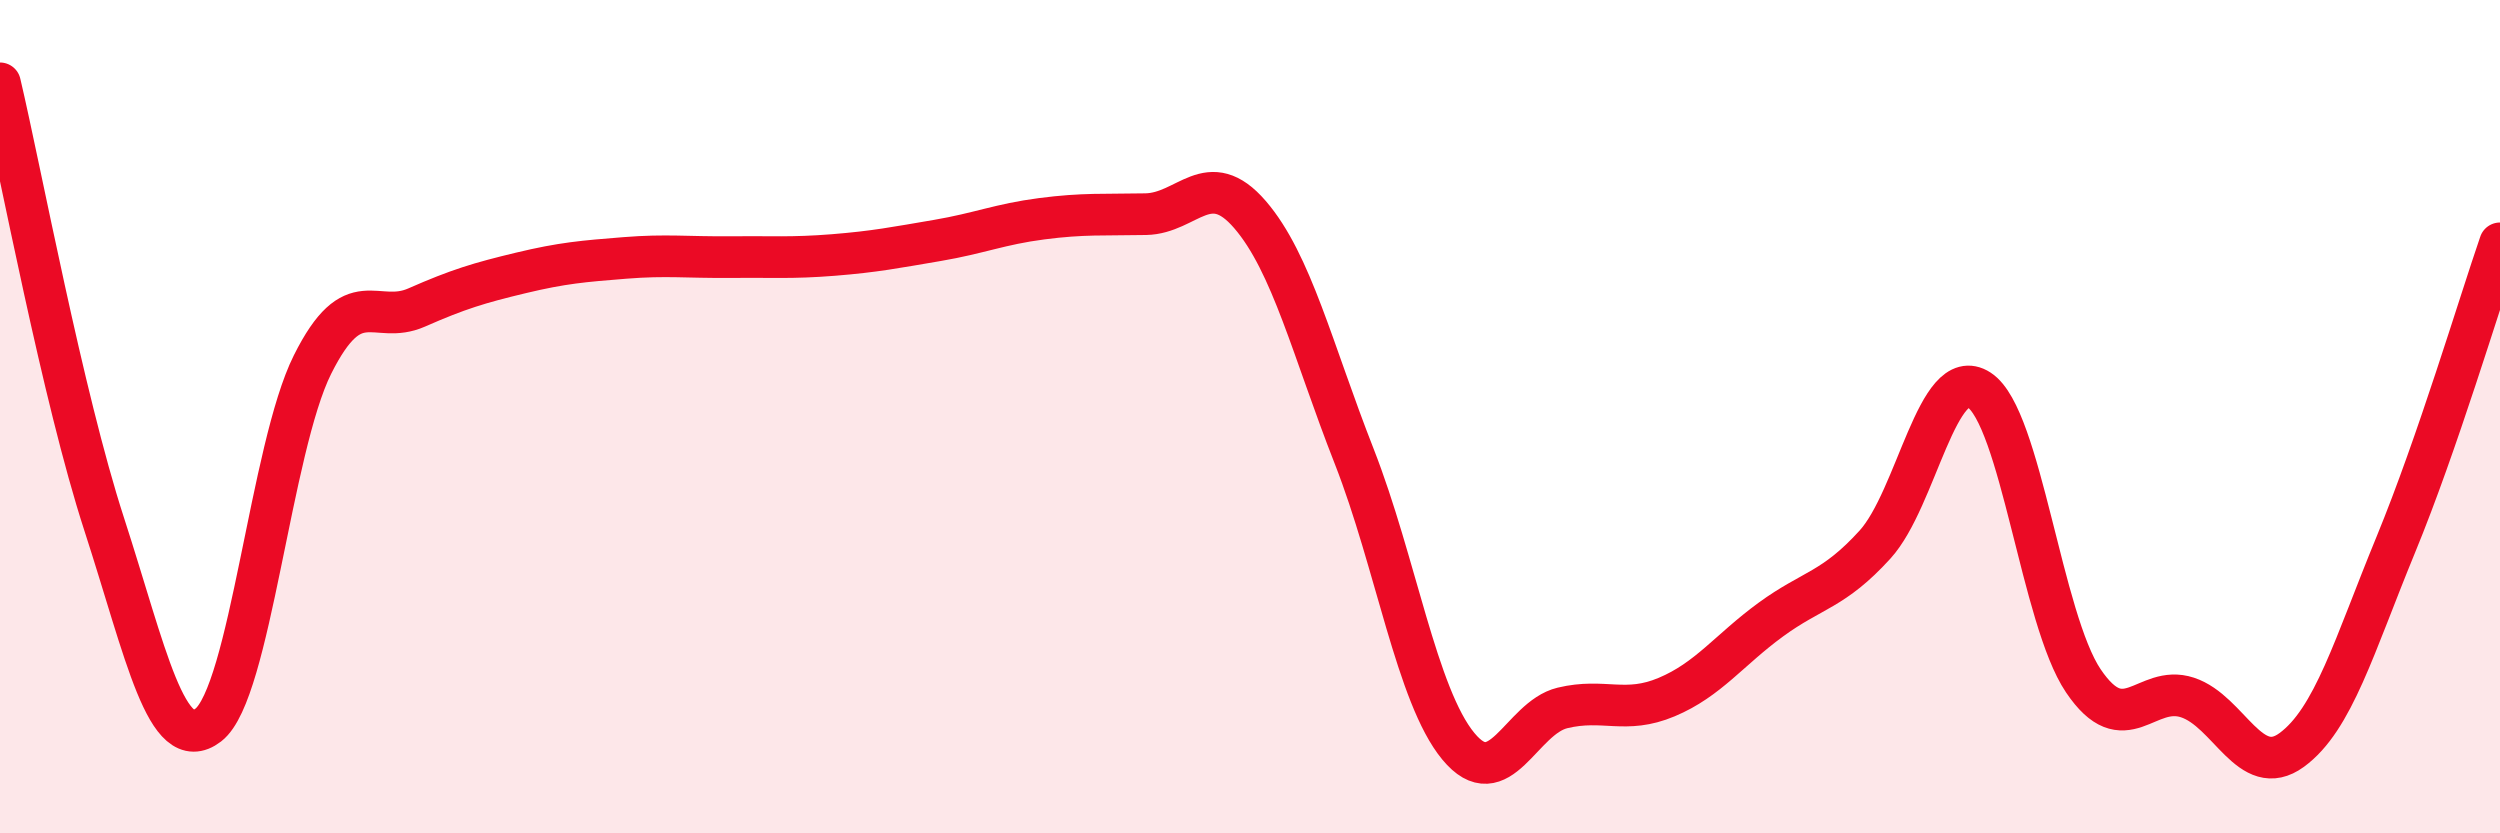 
    <svg width="60" height="20" viewBox="0 0 60 20" xmlns="http://www.w3.org/2000/svg">
      <path
        d="M 0,2 C 0.5,4.12 1.5,9.5 2.5,12.58 C 3.5,15.66 4,18.17 5,17.4 C 6,16.63 6.5,10.75 7.5,8.75 C 8.5,6.75 9,7.82 10,7.38 C 11,6.94 11.5,6.79 12.5,6.55 C 13.5,6.31 14,6.27 15,6.19 C 16,6.11 16.5,6.18 17.5,6.17 C 18.5,6.16 19,6.2 20,6.12 C 21,6.04 21.5,5.94 22.5,5.77 C 23.5,5.6 24,5.38 25,5.25 C 26,5.12 26.5,5.16 27.5,5.14 C 28.5,5.12 29,3.99 30,5.15 C 31,6.31 31.5,8.4 32.5,10.95 C 33.5,13.5 34,16.7 35,17.91 C 36,19.12 36.5,17.23 37.5,16.99 C 38.5,16.75 39,17.15 40,16.73 C 41,16.31 41.5,15.6 42.5,14.87 C 43.5,14.14 44,14.17 45,13.07 C 46,11.97 46.5,8.71 47.5,9.36 C 48.5,10.01 49,14.86 50,16.34 C 51,17.82 51.5,16.41 52.5,16.74 C 53.5,17.07 54,18.73 55,18 C 56,17.27 56.5,15.5 57.5,13.07 C 58.5,10.64 59.5,7.29 60,5.84L60 20L0 20Z"
        fill="#EB0A25"
        opacity="0.1"
        stroke-linecap="round"
        stroke-linejoin="round"
      />
      <path
        d="M 0,2 C 0.5,4.12 1.5,9.5 2.5,12.58 C 3.5,15.66 4,18.17 5,17.4 C 6,16.63 6.5,10.75 7.5,8.75 C 8.5,6.75 9,7.82 10,7.38 C 11,6.94 11.5,6.79 12.5,6.55 C 13.5,6.31 14,6.27 15,6.19 C 16,6.11 16.5,6.18 17.5,6.17 C 18.5,6.16 19,6.2 20,6.12 C 21,6.04 21.5,5.94 22.5,5.77 C 23.5,5.6 24,5.38 25,5.25 C 26,5.12 26.5,5.16 27.5,5.14 C 28.5,5.12 29,3.99 30,5.15 C 31,6.31 31.5,8.4 32.5,10.95 C 33.5,13.5 34,16.7 35,17.91 C 36,19.12 36.5,17.23 37.5,16.99 C 38.5,16.75 39,17.15 40,16.73 C 41,16.31 41.5,15.6 42.5,14.87 C 43.5,14.14 44,14.17 45,13.07 C 46,11.97 46.5,8.71 47.5,9.36 C 48.5,10.01 49,14.86 50,16.34 C 51,17.82 51.5,16.41 52.5,16.74 C 53.5,17.07 54,18.73 55,18 C 56,17.27 56.5,15.5 57.5,13.07 C 58.5,10.64 59.5,7.29 60,5.84"
        stroke="#EB0A25"
        stroke-width="1"
        fill="none"
        stroke-linecap="round"
        stroke-linejoin="round"
      />
    </svg>
  